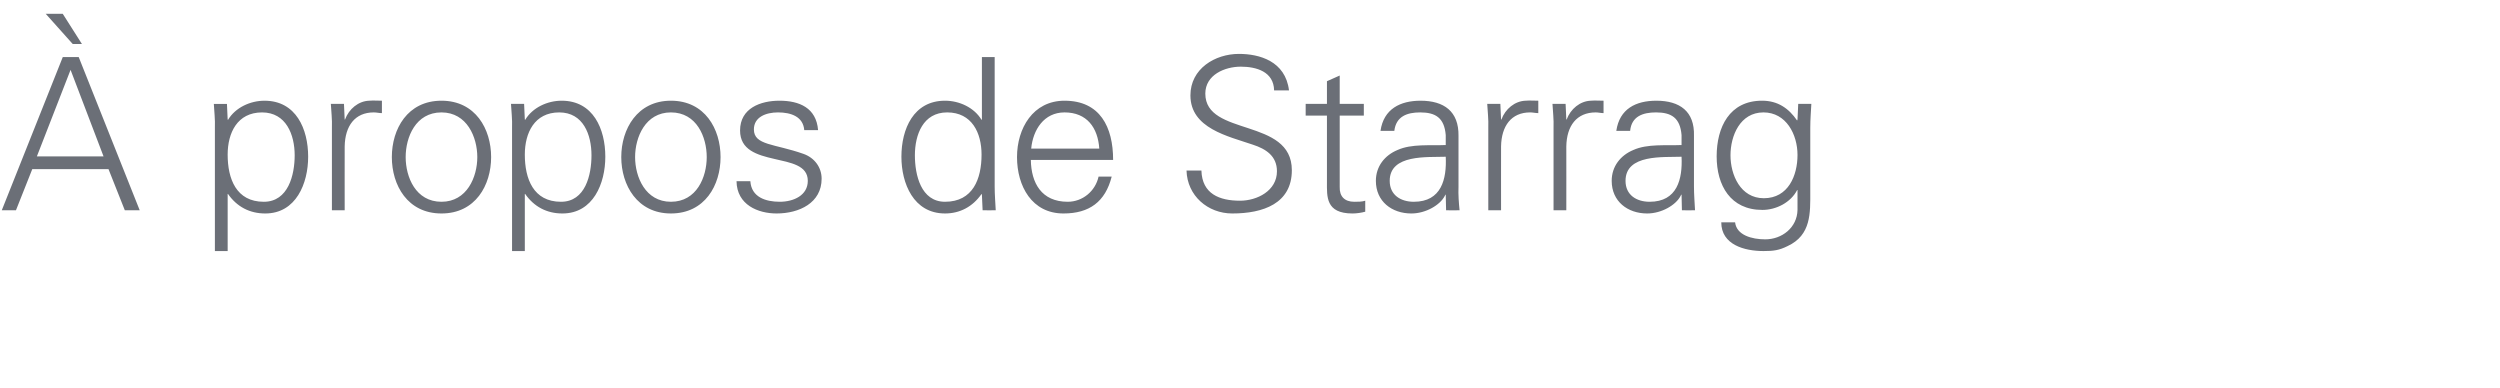 <?xml version="1.0" standalone="no"?><!DOCTYPE svg PUBLIC "-//W3C//DTD SVG 1.1//EN" "http://www.w3.org/Graphics/SVG/1.1/DTD/svg11.dtd"><svg xmlns="http://www.w3.org/2000/svg" version="1.1" width="705px" height="109.4px" viewBox="0 -16 705 109.4" style="top:-16px"><desc>propos de Starrag</desc><defs/><g id="Polygon27007"><path d="m29.2 28.1l-9.3-24.4l-9.5 24.4l18.8 0zm-28.7 15.2l17.2-43.2l4.5 0l17.2 43.2l-4.2 0l-4.6-11.6l-21.5 0l-4.6 11.6l-4 0zm17.2-55.4l5.4 8.5l-2.6 0l-7.6-8.5l4.8 0zm56.7 53c6.9 0 8.7-7.6 8.7-13.1c0-5.8-2.4-12.1-9.2-12.1c-7 0-9.7 5.8-9.7 11.9c0 6.8 2.4 13.3 10.2 13.3zm-10.2 13.9l-3.6 0c0 0 .02-34.75 0-34.8c.1-2.3-.2-4.7-.3-6.7c.02-.01 3.7 0 3.7 0l.2 4.4c0 0 .13.14.1.1c2.1-3.5 6.3-5.4 10.3-5.4c8.9 0 12.3 8 12.3 15.8c0 7.5-3.4 16-12.1 16c-4.4 0-8-1.9-10.5-5.5c.03-.04-.1 0-.1 0l0 16.1zm33-11.5l-3.6 0c0 0-.01-23.25 0-23.3c.1-2.3-.2-4.7-.3-6.7c-.01-.01 3.7 0 3.7 0l.2 4.4c0 0 .1.02.1 0c1.1-3 3.8-5.2 6.8-5.3c1.2-.1 2.4 0 3.6 0c0 0 0 3.5 0 3.5c-.8 0-1.5-.2-2.3-.2c-5.3 0-8.1 3.8-8.2 9.6c-.02-.04 0 18 0 18zm27.3-27.6c-7.3 0-10.1 7-10.1 12.6c0 5.6 2.8 12.6 10.1 12.6c7.2 0 10.1-7 10.1-12.6c0-5.6-2.9-12.6-10.1-12.6zm14 12.6c0 7.9-4.4 15.9-14 15.9c-9.6 0-14-8-14-15.9c0-7.9 4.4-15.9 14-15.9c9.6 0 14 8 14 15.9zm19.7 12.6c6.9 0 8.6-7.6 8.6-13.1c0-5.8-2.3-12.1-9.1-12.1c-7 0-9.7 5.8-9.7 11.9c0 6.8 2.4 13.3 10.2 13.3zm-10.2 13.9l-3.6 0c0 0 .01-34.75 0-34.8c.1-2.3-.2-4.7-.3-6.7c.01-.01 3.7 0 3.7 0l.2 4.4c0 0 .12.14.1.1c2.1-3.5 6.3-5.4 10.3-5.4c8.9 0 12.3 8 12.3 15.8c0 7.5-3.4 16-12.1 16c-4.4 0-8-1.9-10.5-5.5c.02-.04-.1 0-.1 0l0 16.1zm41.2-39.1c-7.2 0-10.1 7-10.1 12.6c0 5.6 2.9 12.6 10.1 12.6c7.3 0 10.1-7 10.1-12.6c0-5.6-2.8-12.6-10.1-12.6zm14 12.6c0 7.9-4.4 15.9-14 15.9c-9.5 0-14-8-14-15.9c0-7.9 4.5-15.9 14-15.9c9.6 0 14 8 14 15.9zm16.6-15.9c5.6 0 10.4 2 10.9 8.3c0 0-3.9 0-3.9 0c-.3-3.8-3.7-5-7.4-5c-3.4 0-6.8 1.3-6.8 4.8c0 4.5 5.8 4 14 6.9c3.1 1.1 5.1 3.8 5.1 7c0 6.8-6.3 9.8-12.7 9.8c-5.2 0-11.2-2.4-11.3-9.1c0 0 3.9 0 3.9 0c.3 4.5 4.3 5.8 8.3 5.8c3.9 0 7.9-1.8 7.9-5.9c0-4.4-4.8-5.1-9.5-6.2c-4.8-1.1-9.6-2.5-9.6-8c0-6.3 5.8-8.4 11.1-8.4zm47.3 3.3c-6.8 0-9.1 6.3-9.1 12.1c0 5.5 1.7 13.1 8.5 13.1c7.9 0 10.3-6.5 10.3-13.3c0-6.1-2.7-11.9-9.7-11.9zm9.8 23.2c0 0-.12-.24-.1-.2c-2.5 3.6-6.1 5.5-10.3 5.5c-8.9 0-12.3-8.5-12.3-16c0-7.8 3.4-15.8 12.3-15.8c4 0 8.2 1.9 10.3 5.4c-.02.04.1-.1.1-.1l0-17.6l3.6 0c0 0-.01 36.47 0 36.5c0 2.3.2 4.7.3 6.7c-.01.03-3.7 0-3.7 0l-.2-4.4zm13.8-9.8c.1 6.5 3 11.8 10.4 11.8c4.2 0 7.8-3 8.7-7.1c0 0 3.7 0 3.7 0c-1.8 7.1-6.3 10.4-13.6 10.4c-8.9 0-13.1-7.7-13.1-15.9c0-8.1 4.5-15.9 13.4-15.9c10 0 13.7 7.4 13.7 16.7c0 0-23.2 0-23.2 0zm19.3-3.2c-.4-5.9-3.5-10.2-9.8-10.2c-5.8 0-8.9 4.9-9.4 10.2c0 0 19.2 0 19.2 0zm37.5 18.3c-6.9 0-12.7-5-12.9-12.1c0 0 4.2 0 4.2 0c.2 6.6 5.1 8.5 10.9 8.5c4.8 0 10.4-2.8 10.4-8.3c0-4.3-3.1-6.3-6.8-7.5c-7-2.4-17.6-4.6-17.6-13.9c0-7.5 6.9-11.7 13.7-11.7c5.7 0 13.1 2 14.1 10.3c0 0-4.2 0-4.2 0c-.1-5.3-5-6.7-9.4-6.7c-4.5 0-10 2.3-10 7.6c0 12.2 24.4 6.7 24.4 21.6c0 9.4-8.1 12.2-16.8 12.2zm26.7-27.6l-6 0l0-3.3l6 0l0-6.4l3.6-1.6l0 8l6.8 0l0 3.3l-6.8 0c0 0 0 20.09 0 20.1c-.1 2.7 1.4 4.2 4.1 4.2c1.1 0 2.2 0 3.1-.3c0 0 0 3.1 0 3.1c-1.1.3-2.4.5-3.6.5c-7.6 0-7.2-4.8-7.2-8.9c.01.01 0-18.7 0-18.7zm24.5 24.3c7.8 0 9.3-6.4 9-12.7c-5.1.2-15.8-.8-15.8 6.8c0 4 3.1 5.9 6.8 5.9zm9-18.8c-.4-4.9-2.9-6.4-7.2-6.4c-3.7 0-6.8 1.1-7.3 5.2c0 0-3.9 0-3.9 0c.9-6.2 5.6-8.5 11.3-8.5c6.6 0 10.8 3 10.7 9.9c0 0 0 14.3 0 14.3c-.1 2.3.1 4.7.3 6.7c-.05.03-3.8 0-3.8 0l-.1-4.4l-.1 0c0 0-.18.42-.2.4c-1.3 2.5-5.3 4.9-9.4 4.9c-5.5 0-10-3.4-10-9.2c0-4.1 2.5-7.2 6.1-8.7c4-1.8 9.2-1.2 13.6-1.4c0 0 0-2.8 0-2.8zm15.6 21.2l-3.6 0c0 0-.01-23.25 0-23.3c.1-2.3-.2-4.7-.3-6.7c-.01-.01 3.7 0 3.7 0l.2 4.4c0 0 .1.02.1 0c1.1-3 3.8-5.2 6.8-5.3c1.2-.1 2.4 0 3.6 0c0 0 0 3.5 0 3.5c-.8 0-1.5-.2-2.3-.2c-5.3 0-8.1 3.8-8.2 9.6c-.02-.04 0 18 0 18zm18.4 0l-3.6 0c0 0 .02-23.25 0-23.3c.1-2.3-.2-4.7-.3-6.7c.03-.01 3.7 0 3.7 0l.2 4.4c0 0 .14.02.1 0c1.1-3 3.8-5.2 6.8-5.3c1.2-.1 2.4 0 3.6 0c0 0 0 3.5 0 3.5c-.7 0-1.5-.2-2.2-.2c-5.4 0-8.2 3.8-8.3 9.6c.02-.04 0 18 0 18zm23.5-2.4c7.8 0 9.3-6.4 9-12.7c-5.1.2-15.8-.8-15.8 6.8c0 4 3.1 5.9 6.8 5.9zm9-18.8c-.4-4.9-2.9-6.4-7.2-6.4c-3.7 0-6.9 1.1-7.3 5.2c0 0-3.9 0-3.9 0c.9-6.2 5.5-8.5 11.3-8.5c6.6 0 10.8 3 10.6 9.9c0 0 0 14.3 0 14.3c0 2.3.2 4.7.3 6.7c.04.03-3.7 0-3.7 0l-.1-4.4l-.1 0c0 0-.19.42-.2.4c-1.3 2.5-5.3 4.9-9.4 4.9c-5.5 0-10-3.4-10-9.2c0-4.1 2.5-7.2 6.1-8.7c4-1.8 9.2-1.2 13.6-1.4c0 0 0-2.8 0-2.8zm23.1-6.4c-6.6 0-9.3 6.6-9.3 12.1c0 5.5 2.8 12.1 9.4 12.1c6.9 0 9.5-6.4 9.5-12.2c0-5.8-3.2-12-9.6-12zm9.8-2.4c0 0 3.68-.01 3.7 0c-.1 2-.3 4.4-.3 6.7c0 0 0 18.1 0 18.1c0 5.9.3 12.2-6.4 15.3c-2.4 1.2-4 1.4-6.8 1.4c-5.4 0-11.9-1.8-11.9-8.1c0 0 3.9 0 3.9 0c.4 3.6 4.7 4.8 8.5 4.8c4.7 0 9-3.3 9.1-8.3c-.01.01 0-5.6 0-5.6c0 0-.13-.01-.1 0c-1.8 3.5-5.9 5.6-9.8 5.6c-9 0-12.9-6.9-12.9-15.1c0-8.2 3.6-15.7 12.8-15.7c4.4 0 7.5 2.1 9.9 5.6c-.03-.05.1-.3.1-.3l.2-4.4z" stroke="none" fill="#6b6f77"/></g></svg>